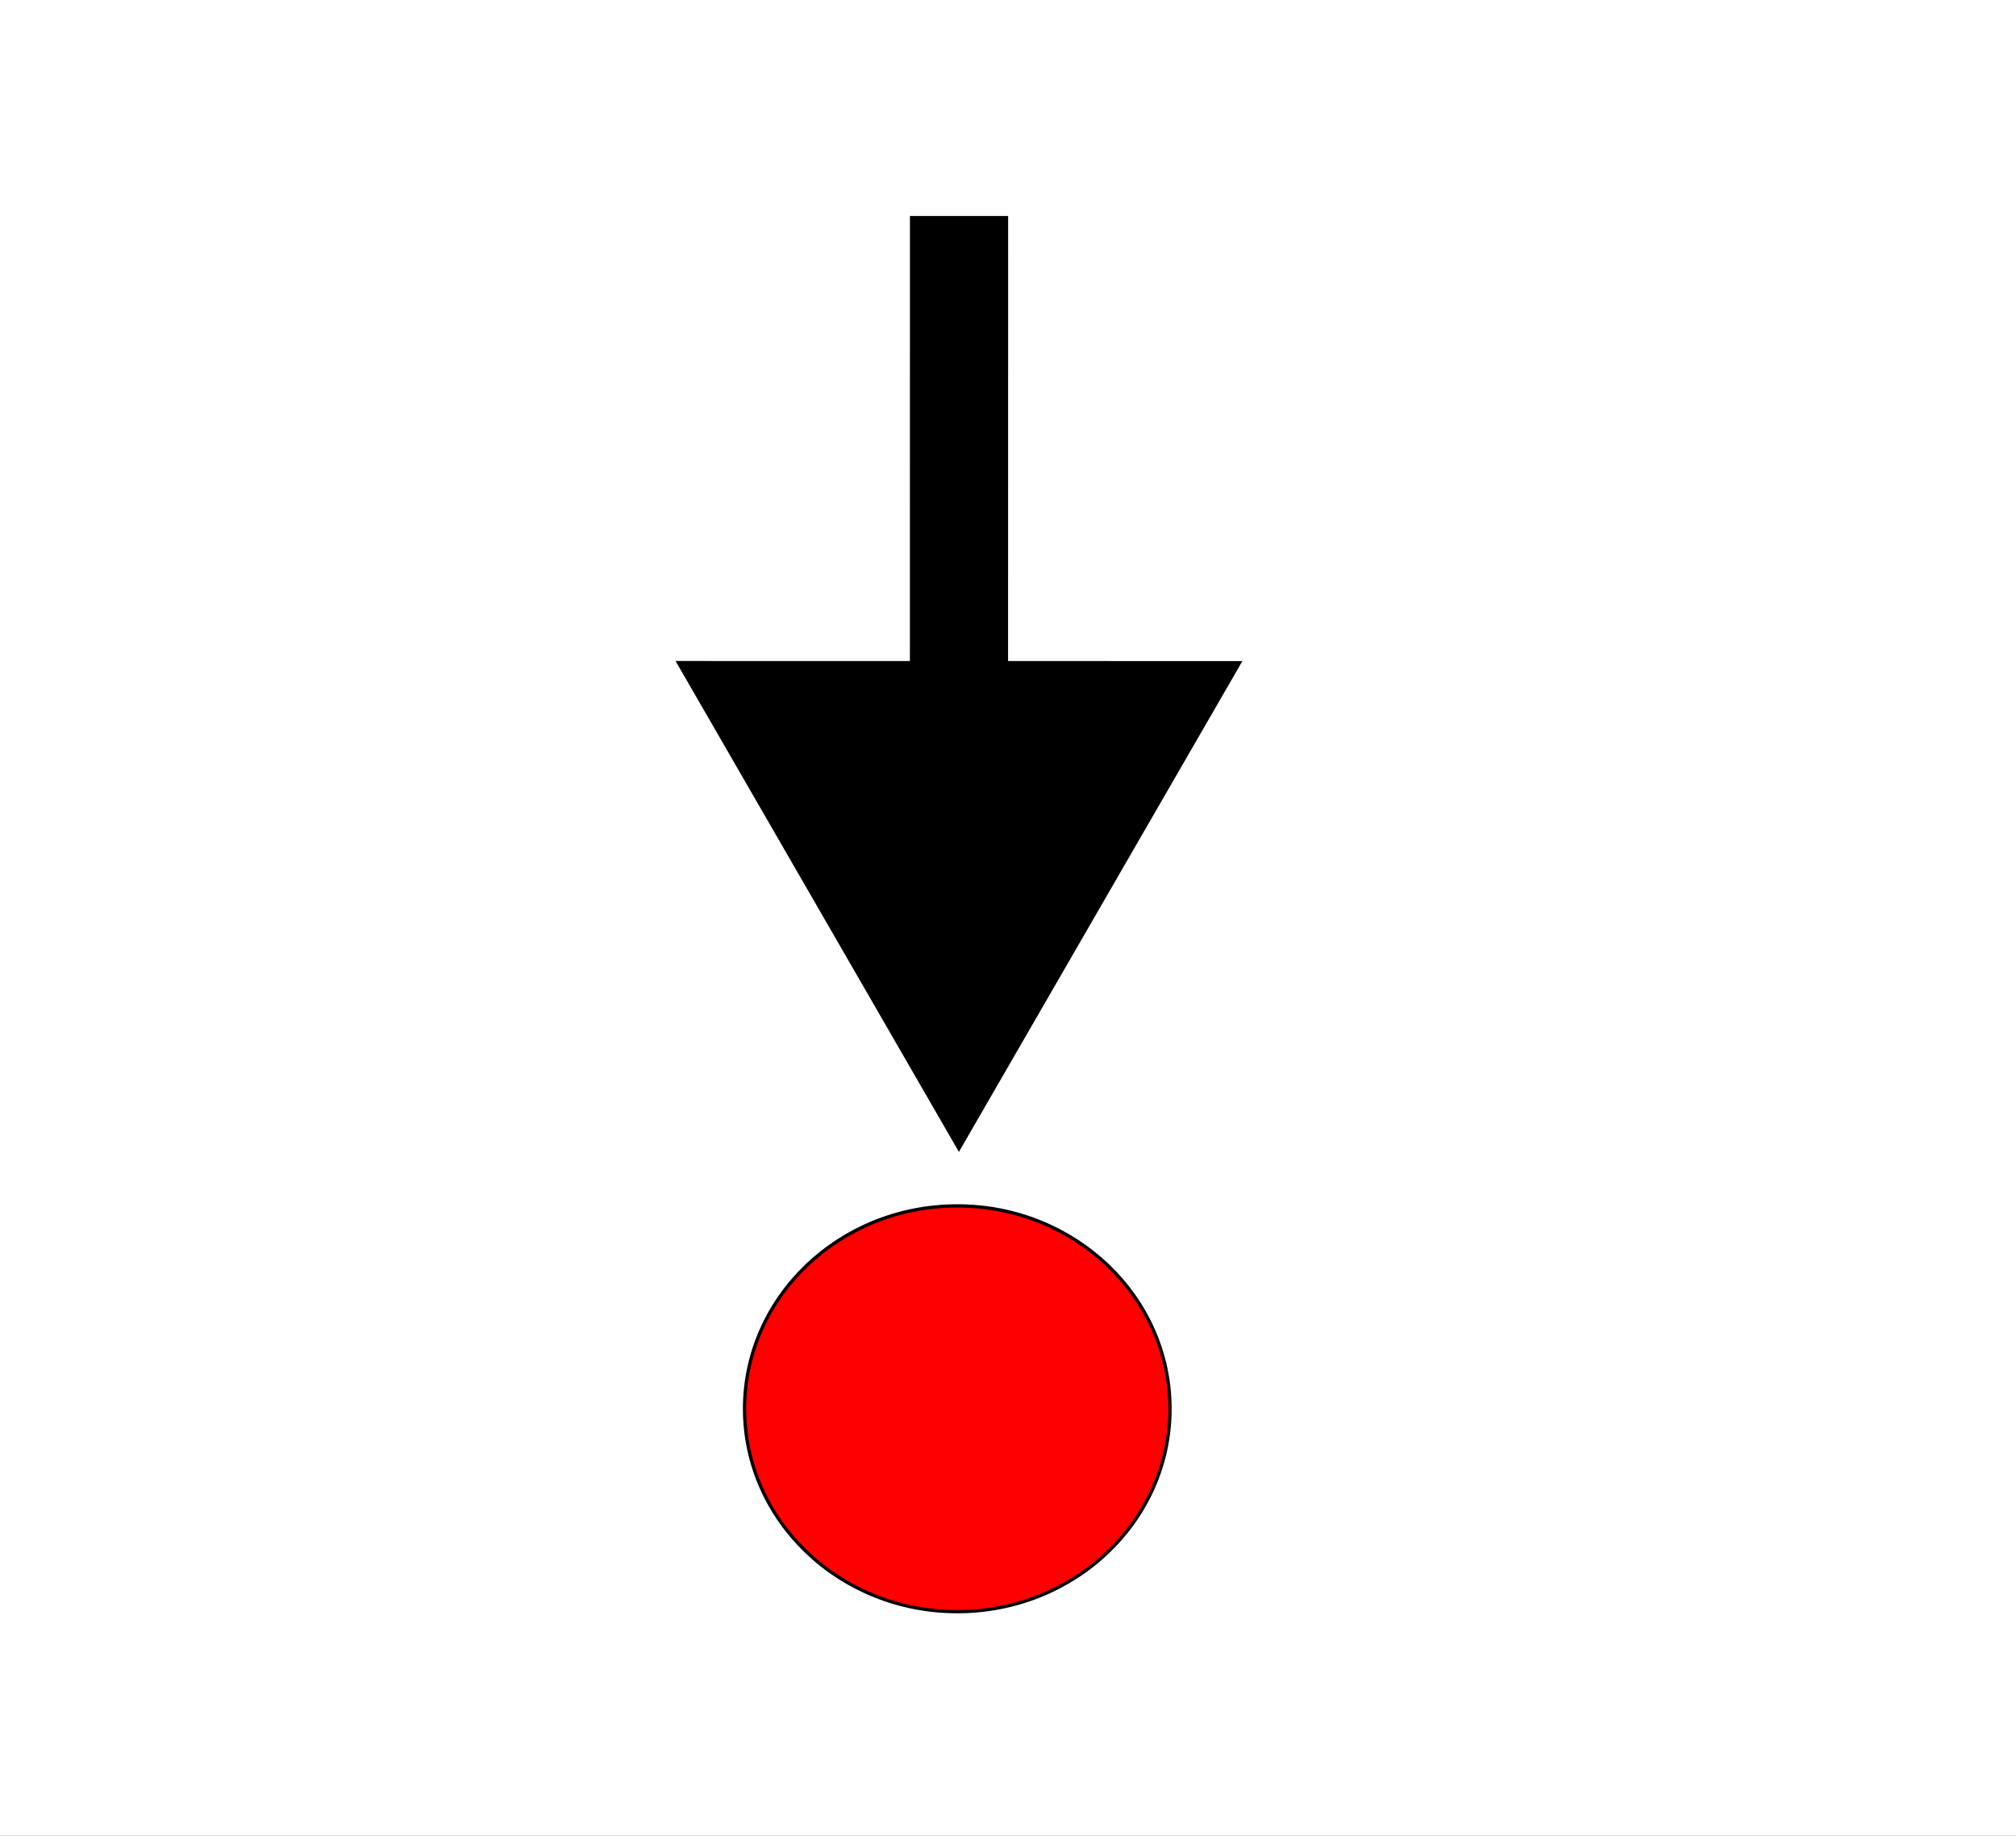 <?xml version="1.0" encoding="UTF-8"?> <svg xmlns="http://www.w3.org/2000/svg" width="616" height="561" viewBox="0 0 616 561" fill="none"><rect x="0" y="0" width="616" height="561" fill="#333333" stroke="none"/><rect width="561" height="616" transform="translate(0 561) rotate(-90)" fill="white"></rect><path d="M293 352.001L379.623 202.012L206.418 201.989L293 352.001ZM278.04 65.998L278.019 216.998L308.019 217.003L308.04 66.002L278.04 65.998Z" fill="black"></path><path d="M357.5 430.5C357.5 464.72 328.421 492.5 292.5 492.5C256.579 492.5 227.5 464.72 227.5 430.5C227.5 396.28 256.579 368.5 292.5 368.5C328.421 368.5 357.5 396.28 357.5 430.5Z" fill="#FF0000" stroke="black"></path></svg> 